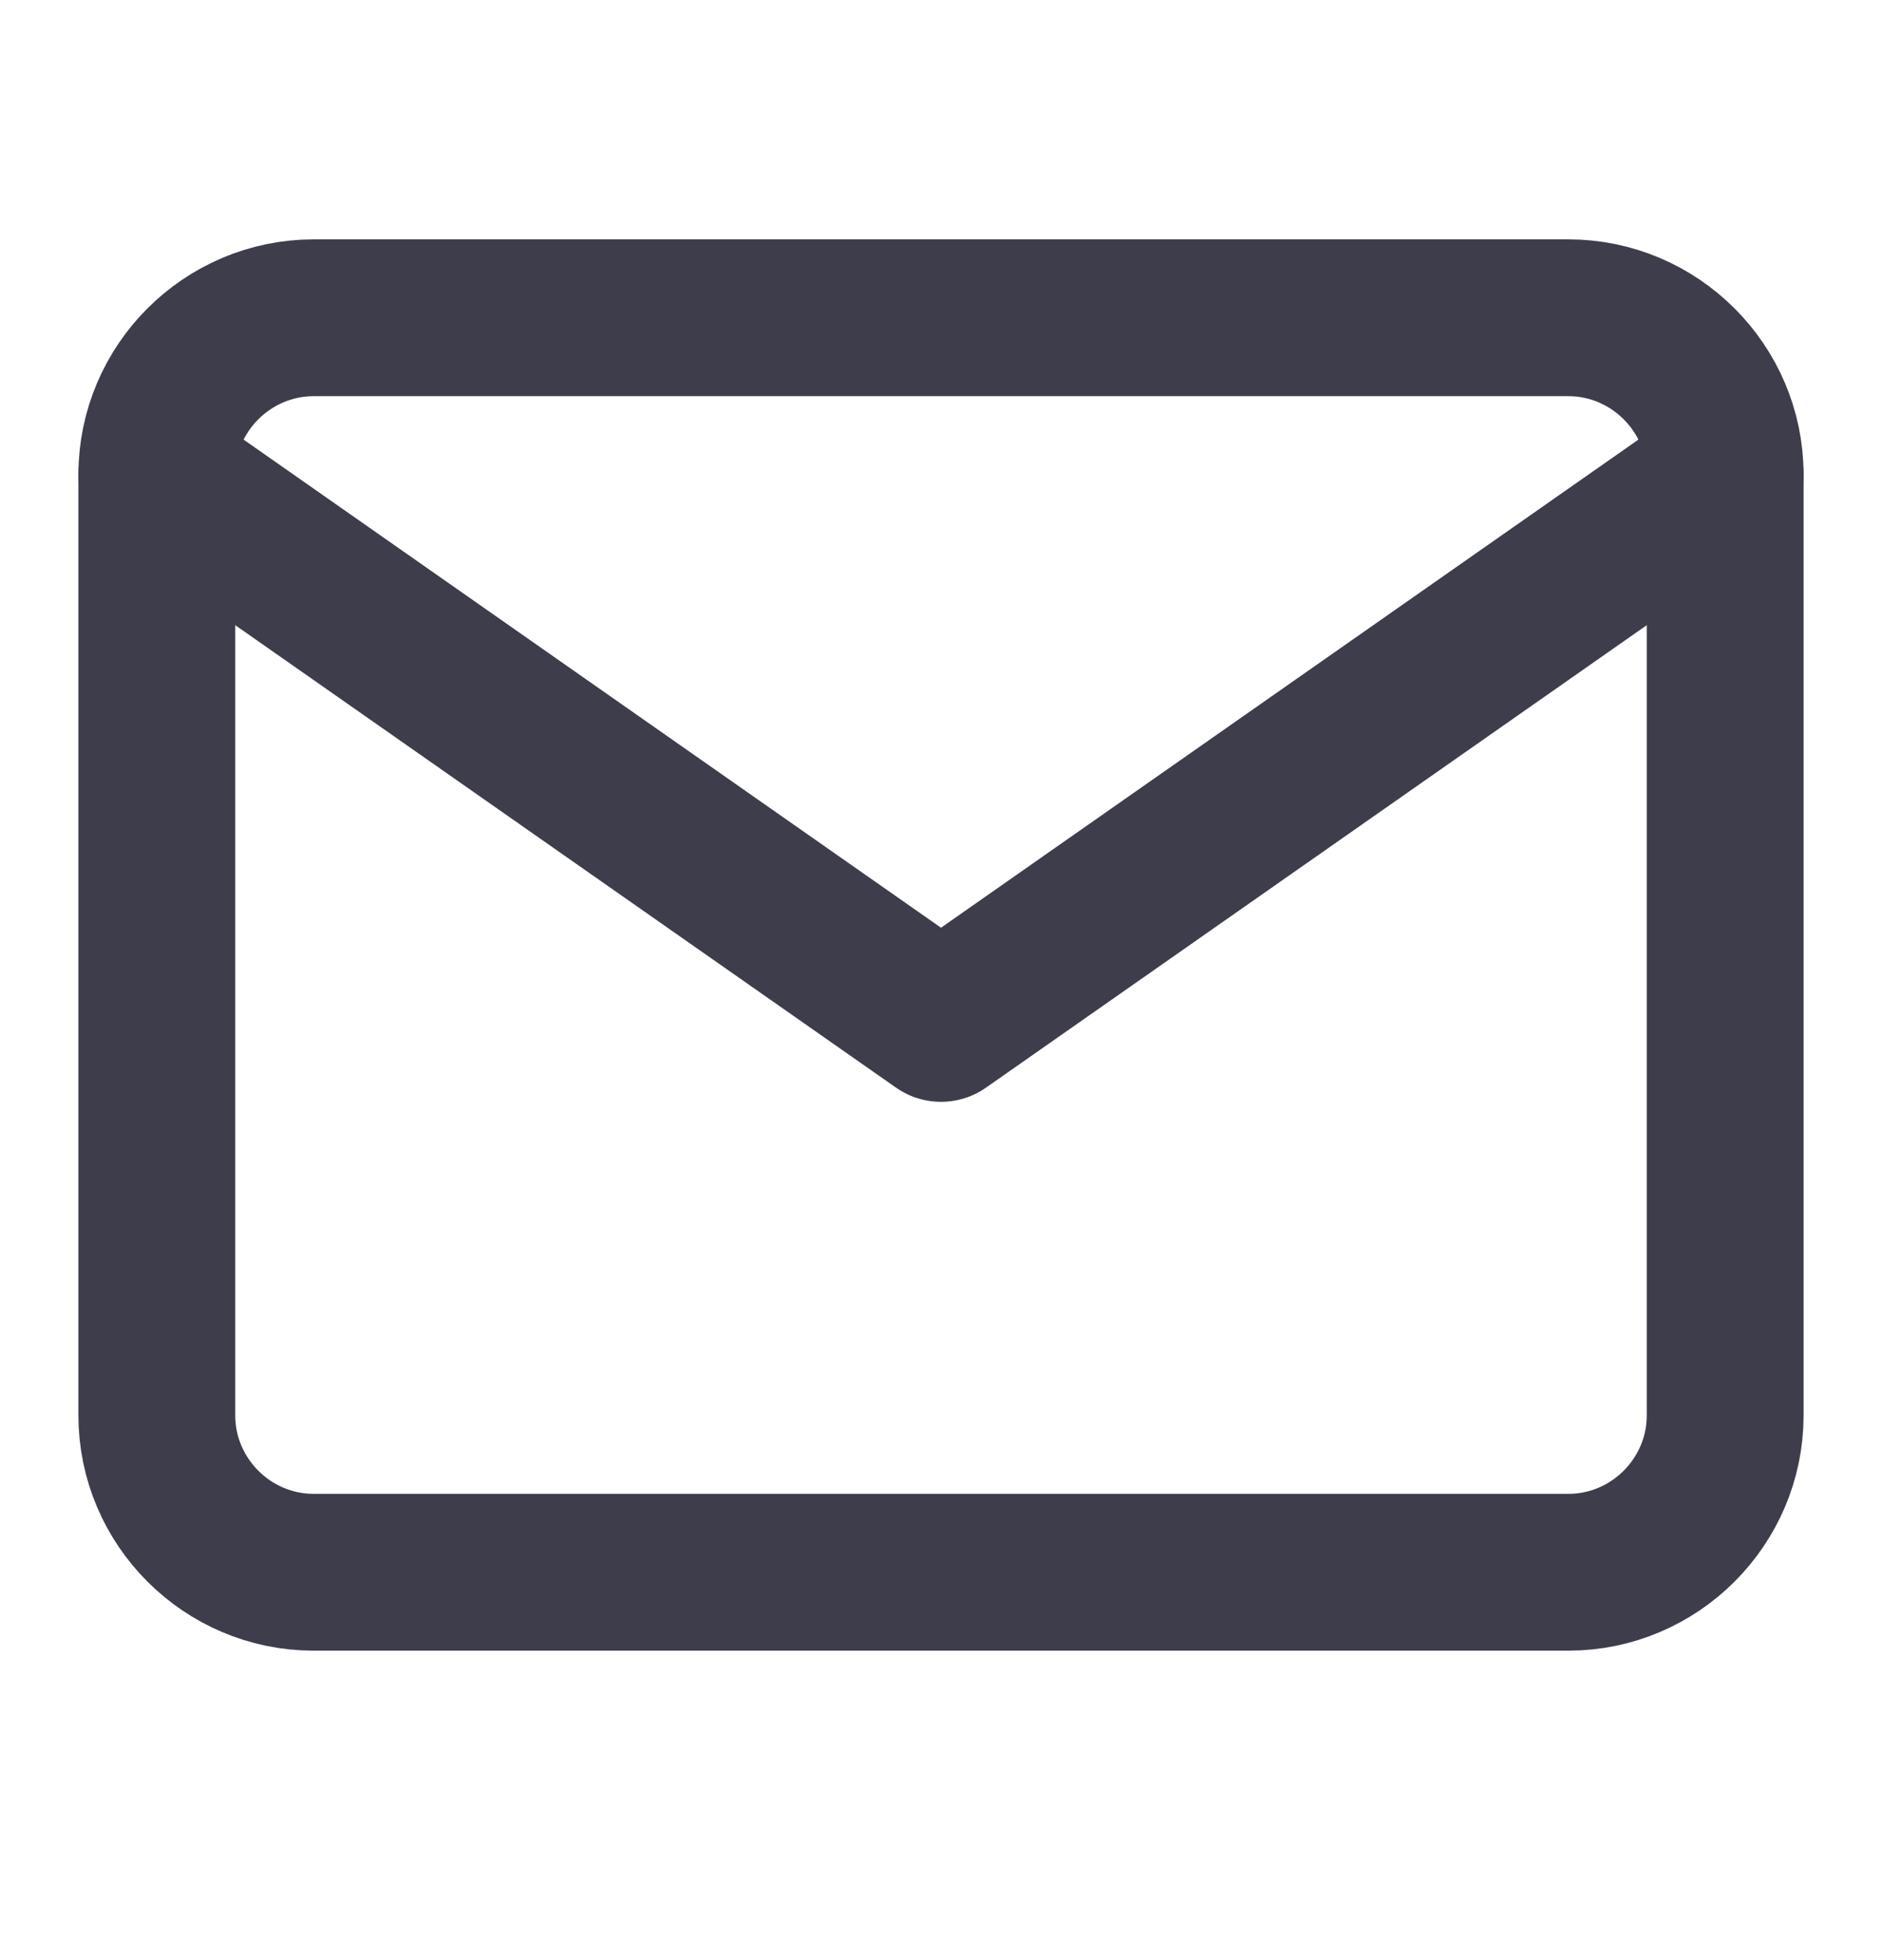 <svg width="24" height="25" viewBox="0 0 24 25" fill="none" xmlns="http://www.w3.org/2000/svg">
<path d="M4 4.053H20C21.1 4.053 22 4.953 22 6.053V18.053C22 19.153 21.1 20.053 20 20.053H4C2.9 20.053 2 19.153 2 18.053V6.053C2 4.953 2.9 4.053 4 4.053Z" stroke="#3E3D4B" stroke-width="2" stroke-linecap="round" stroke-linejoin="round"/>
<path d="M22 6.053L12 13.053L2 6.053" stroke="#3E3D4B" stroke-width="2" stroke-linecap="round" stroke-linejoin="round"/>
</svg>
